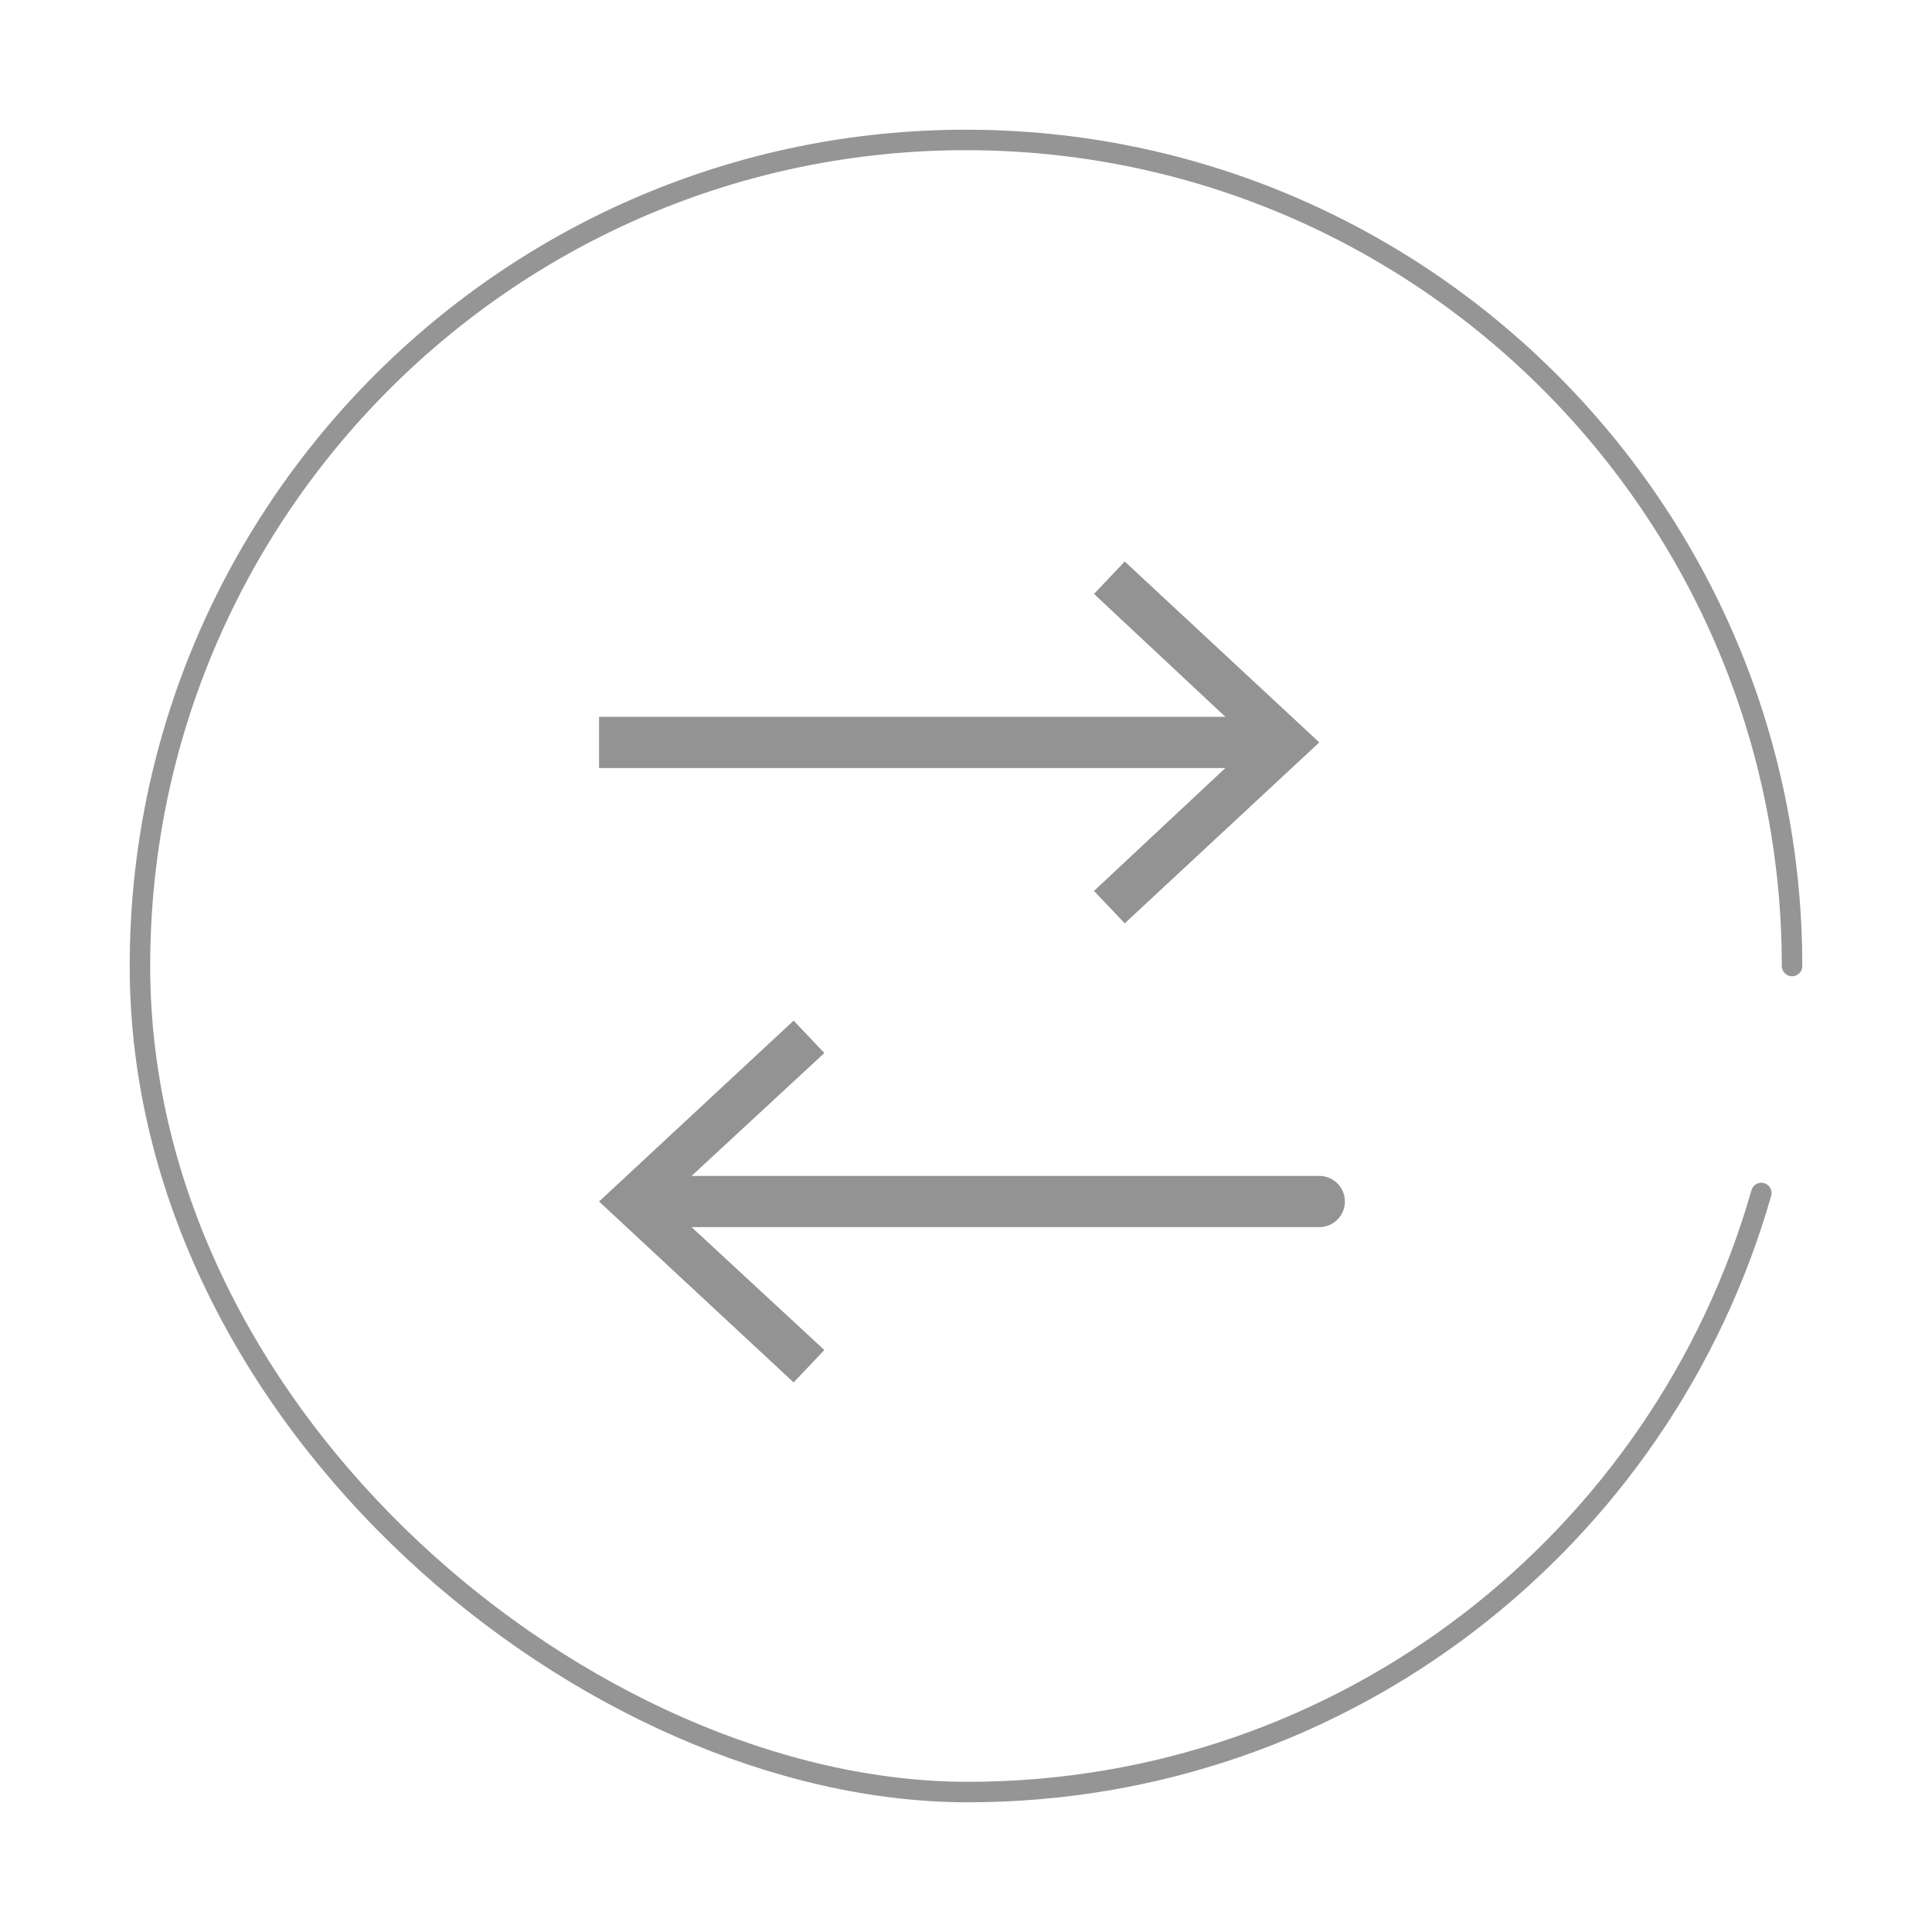 <svg id="Warstwa_1" xmlns="http://www.w3.org/2000/svg" version="1.1" viewBox="0 0 113.2 113.2"><defs><style>.st3{fill:#939393}</style></defs><path d="M103.2 69.9C97.4 90.2 78.8 105 56.7 105S8.2 83.3 8.2 56.6 29.9 8.2 56.6 8.2 105 29.9 105 56.6" stroke="#959595" stroke-width="1.2" fill="none" stroke-linecap="round"/><path stroke="#939393" stroke-miterlimit="3.2" stroke-width="3" fill="none" d="M74.4 43.5H35.1"/><path class="st3" d="M65.9 32.9l-1.8 1.9 9.3 8.7-9.3 8.7 1.8 1.9 11.4-10.6-11.4-10.6z"/><path stroke="#939393" stroke-miterlimit="3.2" stroke-width="3" fill="none" stroke-linecap="round" d="M77.3 70.4H37.9"/><path class="st3" d="M46.5 59.8l1.8 1.9-9.4 8.7 9.4 8.7-1.8 1.9-11.4-10.6 11.4-10.6z"/></svg>